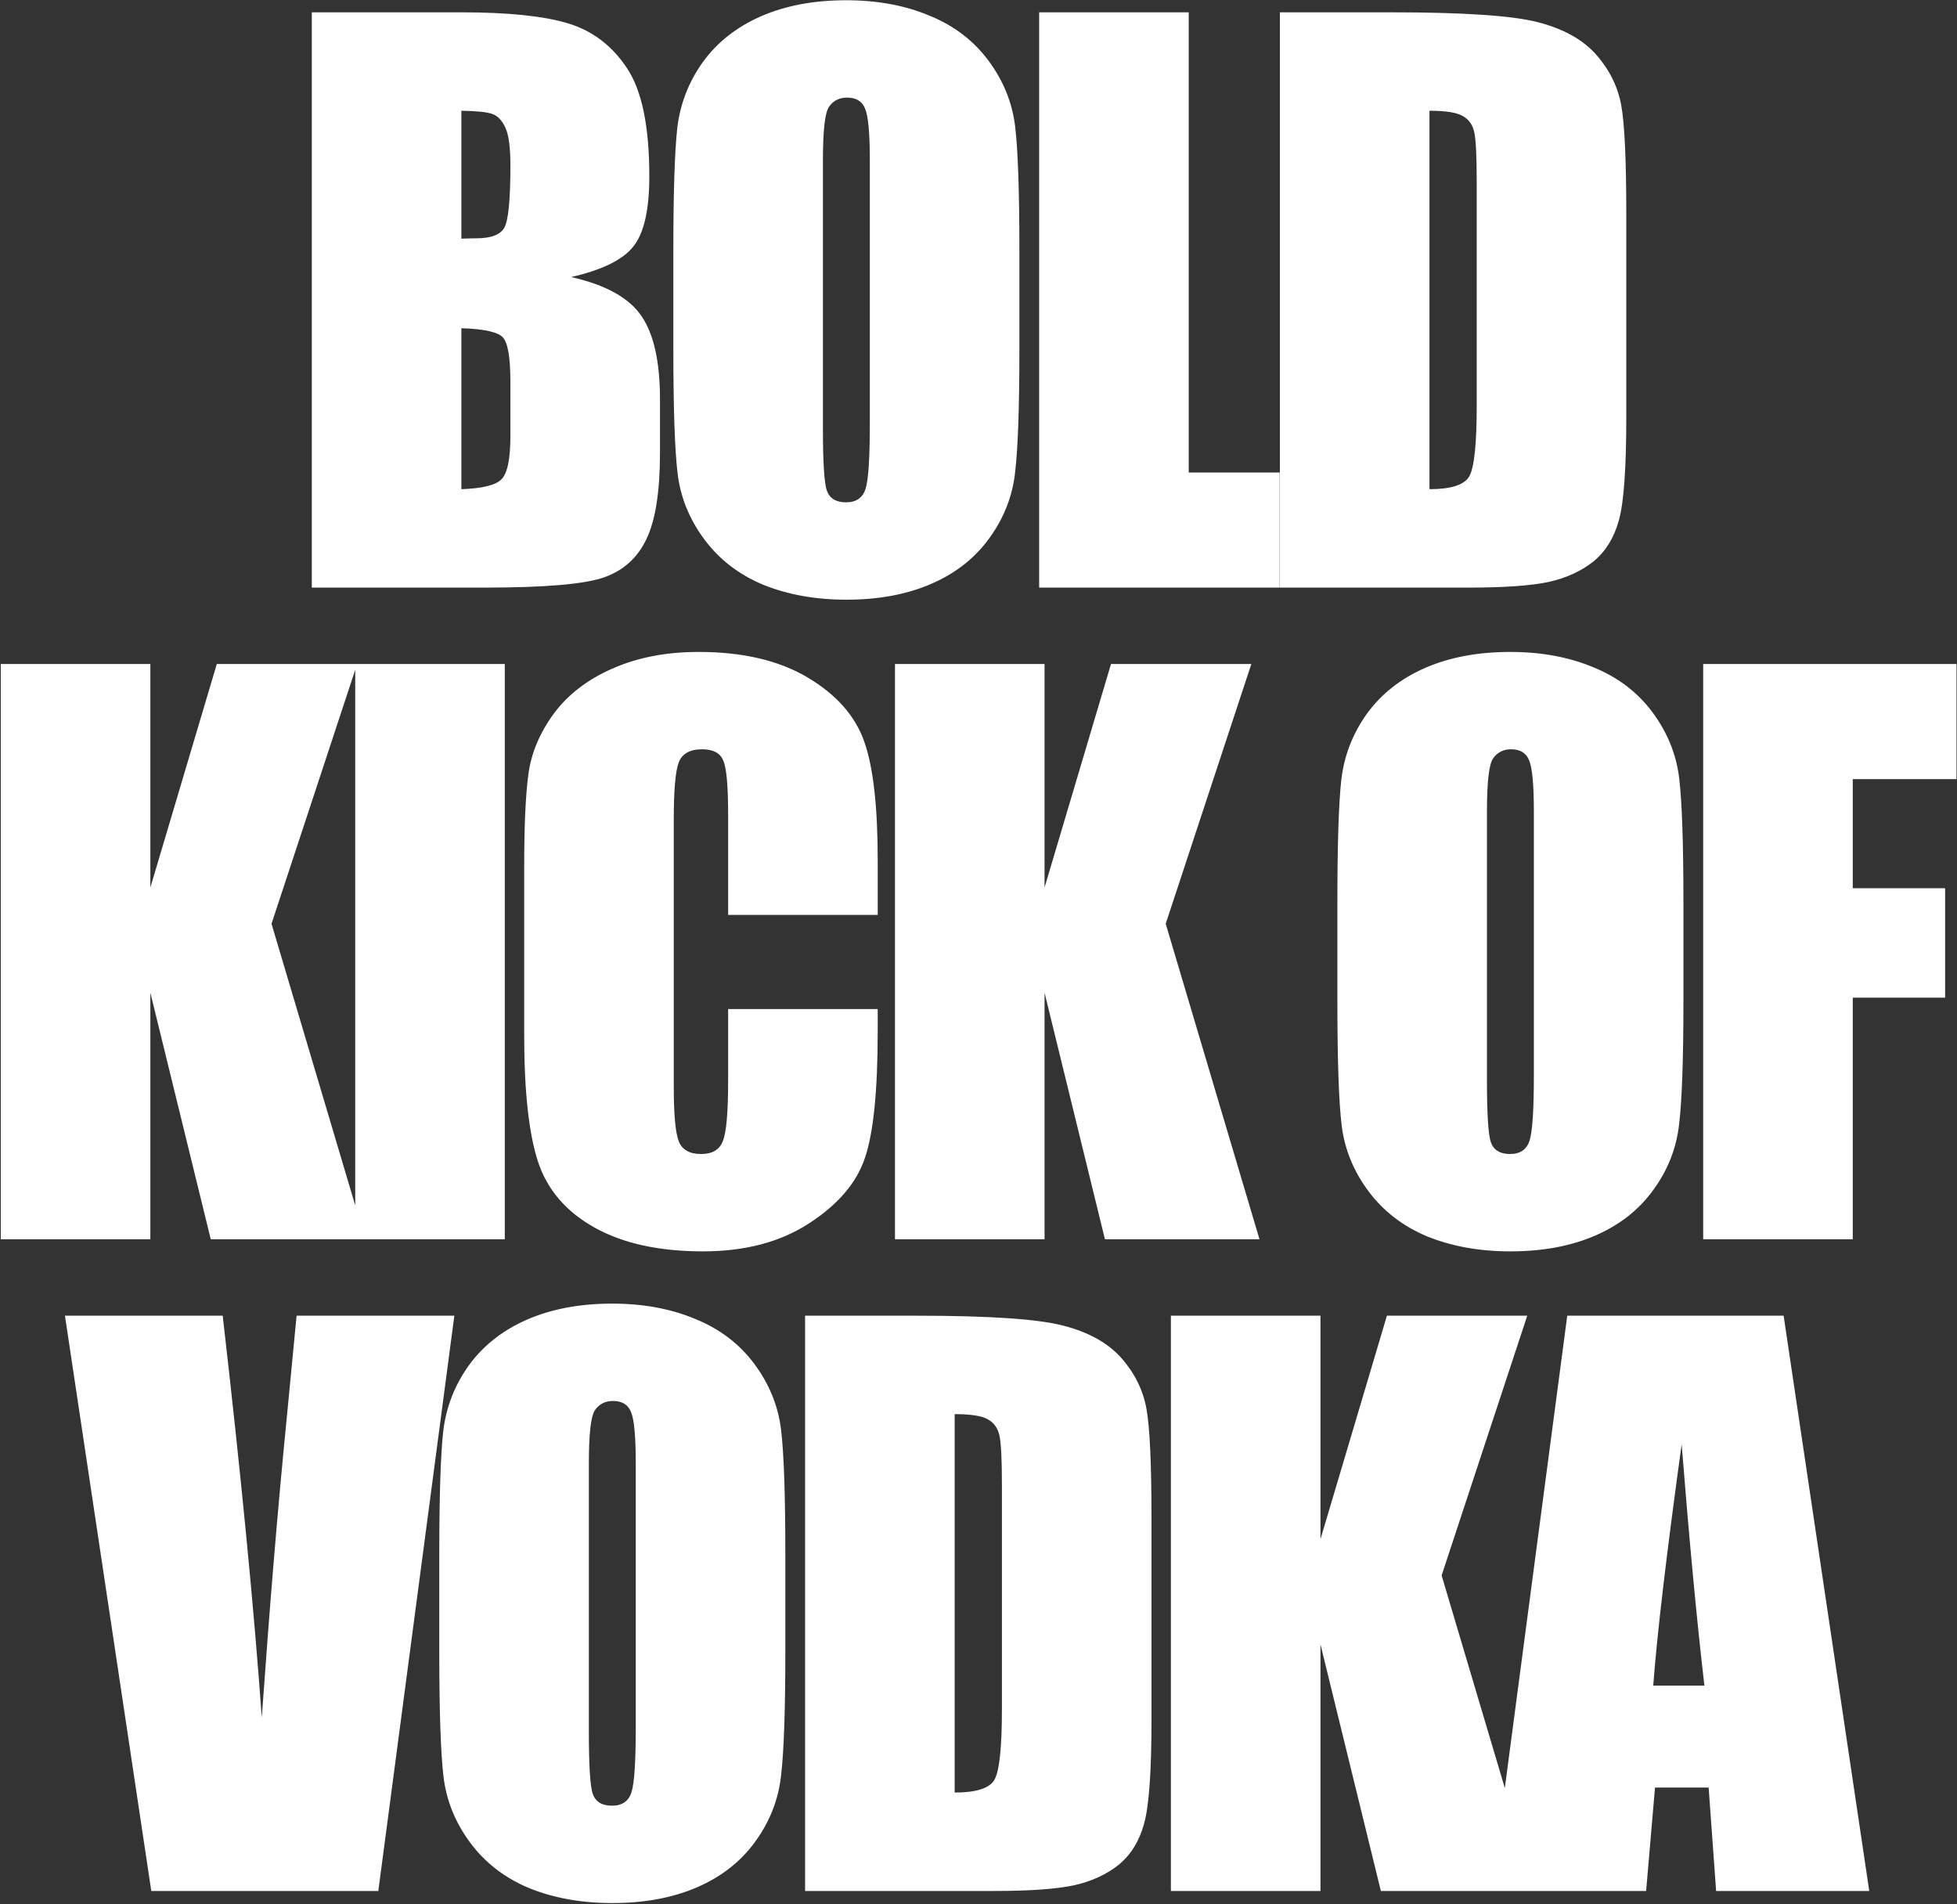 <svg width="1802" height="1753" viewBox="0 0 1802 1753" fill="none" xmlns="http://www.w3.org/2000/svg">
<rect x="0" y="0" width="1802" height="1753" fill="#333333" stroke="none"/>
<path d="M287.107 11.347L424.51 11.347C467.911 11.347 500.735 14.727 522.981 21.488C545.446 28.249 563.548 41.99 577.288 62.709C591.028 83.21 597.898 116.361 597.898 162.162C597.898 193.132 592.991 214.724 583.177 226.938C573.58 239.151 554.497 248.529 525.926 255.072C557.768 262.27 579.36 274.265 590.701 291.059C602.042 307.634 607.713 333.152 607.713 367.611L607.713 416.684C607.713 452.452 603.569 478.951 595.281 496.181C587.212 513.41 574.235 525.188 556.351 531.513C538.466 537.838 501.826 541 446.429 541L287.107 541L287.107 11.347ZM424.837 101.967L424.837 219.74C430.726 219.522 435.306 219.413 438.577 219.413C452.099 219.413 460.714 216.142 464.422 209.599C468.13 202.838 469.983 183.754 469.983 152.348C469.983 135.772 468.457 124.213 465.403 117.67C462.35 110.909 458.315 106.656 453.299 104.911C448.501 103.166 439.013 102.185 424.837 101.967ZM424.837 302.182L424.837 450.38C444.248 449.726 456.57 446.672 461.805 441.22C467.257 435.767 469.983 422.354 469.983 400.98L469.983 351.581C469.983 328.899 467.584 315.159 462.786 310.36C457.988 305.562 445.338 302.836 424.837 302.182ZM938.656 321.483C938.656 374.7 937.348 412.431 934.73 434.677C932.331 456.705 924.48 476.879 911.176 495.199C898.09 513.52 880.315 527.587 857.851 537.401C835.386 547.216 809.215 552.123 779.335 552.123C750.982 552.123 725.465 547.543 702.782 538.383C680.318 529.005 662.216 515.046 648.476 496.508C634.735 477.969 626.557 457.795 623.939 435.985C621.322 414.175 620.014 376.008 620.014 321.483L620.014 230.863C620.014 177.647 621.213 140.025 623.612 117.997C626.229 95.751 634.081 75.468 647.167 57.148C660.471 38.827 678.355 24.76 700.819 14.945C723.284 5.131 749.455 0.224 779.335 0.224C807.688 0.224 833.096 4.913 855.561 14.291C878.243 23.451 896.454 37.3 910.194 55.839C923.935 74.377 932.113 94.551 934.73 116.361C937.348 138.171 938.656 176.339 938.656 230.863L938.656 321.483ZM800.927 147.44C800.927 122.795 799.509 107.092 796.674 100.331C794.057 93.352 788.495 89.862 779.989 89.862C772.792 89.862 767.23 92.698 763.305 98.368C759.597 103.821 757.743 120.178 757.743 147.44L757.743 394.765C757.743 425.517 758.943 444.491 761.342 451.688C763.959 458.886 769.848 462.484 779.008 462.484C788.386 462.484 794.384 458.34 797.001 450.053C799.618 441.765 800.927 422.027 800.927 390.839L800.927 147.44ZM1094.58 11.347L1094.58 435.004L1178.33 435.004L1178.33 541L956.846 541L956.846 11.347L1094.58 11.347ZM1178.52 11.347L1281.57 11.347C1348.09 11.347 1393.02 14.4 1416.36 20.507C1439.91 26.614 1457.8 36.646 1470.01 50.605C1482.22 64.563 1489.86 80.157 1492.91 97.387C1495.96 114.398 1497.49 147.986 1497.49 198.148L1497.49 383.642C1497.49 431.187 1495.2 463.03 1490.62 479.169C1486.26 495.09 1478.52 507.631 1467.39 516.791C1456.27 525.733 1442.53 532.058 1426.17 535.766C1409.82 539.255 1385.17 541 1352.24 541L1178.52 541L1178.52 11.347ZM1316.25 101.967L1316.25 450.38C1336.1 450.38 1348.31 446.454 1352.89 438.603C1357.47 430.533 1359.76 408.832 1359.76 373.5L1359.76 167.724C1359.76 143.733 1359 128.357 1357.47 121.596C1355.94 114.835 1352.46 109.927 1347 106.874C1341.55 103.603 1331.3 101.967 1316.25 101.967ZM328.852 611.347L250.009 850.492L336.376 1141L194.066 1141L138.451 913.959L138.451 1141L0.722 1141L0.722 611.347L138.451 611.347L138.451 817.123L199.628 611.347L328.852 611.347ZM464.814 611.347L464.814 1141L327.085 1141L327.085 611.347L464.814 611.347ZM808.189 842.313L670.46 842.313L670.46 750.058C670.46 723.231 668.933 706.547 665.88 700.004C663.045 693.243 656.611 689.862 646.578 689.862C635.237 689.862 628.04 693.897 624.986 701.967C621.933 710.036 620.406 727.484 620.406 754.311L620.406 1000.33C620.406 1026.06 621.933 1042.86 624.986 1050.71C628.04 1058.56 634.91 1062.48 645.597 1062.48C655.847 1062.48 662.499 1058.56 665.553 1050.71C668.824 1042.86 670.46 1024.43 670.46 995.419L670.46 929.008L808.189 929.008L808.189 949.618C808.189 1004.36 804.264 1043.18 796.412 1066.08C788.779 1088.98 771.658 1109.05 745.05 1126.28C718.66 1143.51 686.054 1152.12 647.232 1152.12C606.884 1152.12 573.624 1144.82 547.452 1130.2C521.28 1115.59 503.941 1095.42 495.436 1069.68C486.93 1043.73 482.677 1004.8 482.677 952.89L482.677 798.148C482.677 759.981 483.985 731.41 486.603 712.436C489.22 693.243 496.962 674.813 509.83 657.147C522.916 639.481 540.909 625.632 563.81 615.6C586.928 605.349 613.427 600.224 643.307 600.224C683.873 600.224 717.351 608.075 743.741 623.778C770.131 639.481 787.47 659.11 795.758 682.665C804.046 706.002 808.189 742.424 808.189 791.933L808.189 842.313ZM1152.22 611.347L1073.38 850.492L1159.74 1141L1017.43 1141L961.818 913.959L961.818 1141L824.089 1141L824.089 611.347L961.818 611.347L961.818 817.123L1023 611.347L1152.22 611.347ZM1550.1 921.483C1550.1 974.7 1548.79 1012.43 1546.17 1034.68C1543.77 1056.7 1535.92 1076.88 1522.62 1095.2C1509.53 1113.52 1491.76 1127.59 1469.29 1137.4C1446.83 1147.22 1420.65 1152.12 1390.78 1152.12C1362.42 1152.12 1336.9 1147.54 1314.22 1138.38C1291.76 1129 1273.66 1115.05 1259.92 1096.51C1246.18 1077.97 1238 1057.8 1235.38 1035.99C1232.76 1014.18 1231.45 976.008 1231.45 921.483L1231.45 830.863C1231.45 777.647 1232.65 740.025 1235.05 717.997C1237.67 695.751 1245.52 675.468 1258.61 657.147C1271.91 638.827 1289.8 624.76 1312.26 614.945C1334.72 605.131 1360.9 600.224 1390.78 600.224C1419.13 600.224 1444.54 604.913 1467 614.291C1489.68 623.451 1507.89 637.3 1521.63 655.839C1535.37 674.377 1543.55 694.551 1546.17 716.361C1548.79 738.171 1550.1 776.339 1550.1 830.863L1550.1 921.483ZM1412.37 747.44C1412.37 722.795 1410.95 707.092 1408.11 700.331C1405.5 693.352 1399.94 689.862 1391.43 689.862C1384.23 689.862 1378.67 692.698 1374.75 698.368C1371.04 703.821 1369.18 720.178 1369.18 747.44L1369.18 994.765C1369.18 1025.52 1370.38 1044.49 1372.78 1051.69C1375.4 1058.89 1381.29 1062.48 1390.45 1062.48C1399.83 1062.48 1405.82 1058.34 1408.44 1050.05C1411.06 1041.76 1412.37 1022.03 1412.37 990.839L1412.37 747.44ZM1568.29 611.347L1801.54 611.347L1801.54 717.343L1706.02 717.343L1706.02 817.777L1791.07 817.777L1791.07 918.539L1706.02 918.539L1706.02 1141L1568.29 1141L1568.29 611.347ZM418.359 1211.35L348.35 1741L139.302 1741L59.805 1211.35L205.059 1211.35C221.852 1357.25 233.848 1480.59 241.045 1581.35C248.242 1479.5 255.767 1388.99 263.618 1309.82L273.105 1211.35L418.359 1211.35ZM723.131 1521.48C723.131 1574.7 721.822 1612.43 719.205 1634.68C716.806 1656.7 708.954 1676.88 695.65 1695.2C682.564 1713.52 664.789 1727.59 642.325 1737.4C619.861 1747.22 593.689 1752.12 563.81 1752.12C535.457 1752.12 509.939 1747.54 487.257 1738.38C464.793 1729 446.69 1715.05 432.95 1696.51C419.21 1677.97 411.031 1657.8 408.414 1635.99C405.797 1614.18 404.488 1576.01 404.488 1521.48L404.488 1430.86C404.488 1377.65 405.688 1340.03 408.087 1318C410.704 1295.75 418.556 1275.47 431.642 1257.15C444.946 1238.83 462.83 1224.76 485.294 1214.95C507.758 1205.13 533.93 1200.22 563.81 1200.22C592.162 1200.22 617.571 1204.91 640.035 1214.29C662.717 1223.45 680.929 1237.3 694.669 1255.84C708.409 1274.38 716.588 1294.55 719.205 1316.36C721.822 1338.17 723.131 1376.34 723.131 1430.86L723.131 1521.48ZM585.401 1347.44C585.401 1322.8 583.984 1307.09 581.148 1300.33C578.531 1293.35 572.97 1289.86 564.464 1289.86C557.267 1289.86 551.705 1292.7 547.779 1298.37C544.072 1303.82 542.218 1320.18 542.218 1347.44L542.218 1594.76C542.218 1625.52 543.417 1644.49 545.816 1651.69C548.434 1658.89 554.322 1662.48 563.482 1662.48C572.861 1662.48 578.858 1658.34 581.476 1650.05C584.093 1641.76 585.401 1622.03 585.401 1590.84L585.401 1347.44ZM741.32 1211.35L844.372 1211.35C910.892 1211.35 955.821 1214.4 979.157 1220.51C1002.71 1226.61 1020.6 1236.65 1032.81 1250.6C1045.02 1264.56 1052.66 1280.16 1055.71 1297.39C1058.76 1314.4 1060.29 1347.99 1060.29 1398.15L1060.29 1583.64C1060.29 1631.19 1058 1663.03 1053.42 1679.17C1049.06 1695.09 1041.32 1707.63 1030.19 1716.79C1019.07 1725.73 1005.33 1732.06 988.972 1735.77C972.614 1739.26 947.969 1741 915.036 1741L741.32 1741L741.32 1211.35ZM879.05 1301.97L879.05 1650.38C898.897 1650.38 911.11 1646.45 915.69 1638.6C920.27 1630.53 922.561 1608.83 922.561 1573.5L922.561 1367.72C922.561 1343.73 921.797 1328.36 920.271 1321.6C918.744 1314.83 915.254 1309.93 909.802 1306.87C904.349 1303.6 894.099 1301.97 879.05 1301.97ZM1406.28 1211.35L1327.44 1450.49L1413.81 1741L1271.5 1741L1215.88 1513.96L1215.88 1741L1078.15 1741L1078.15 1211.35L1215.88 1211.35L1215.88 1417.12L1277.06 1211.35L1406.28 1211.35ZM1642.35 1211.35L1721.2 1741L1580.19 1741L1573.32 1645.8L1523.92 1645.8L1515.75 1741L1373.11 1741L1443.12 1211.35L1642.35 1211.35ZM1569.4 1551.91C1562.42 1491.93 1555.44 1417.89 1548.46 1329.77C1534.5 1430.97 1525.78 1505.02 1522.29 1551.91L1569.4 1551.91Z" fill="white"/>
</svg>
